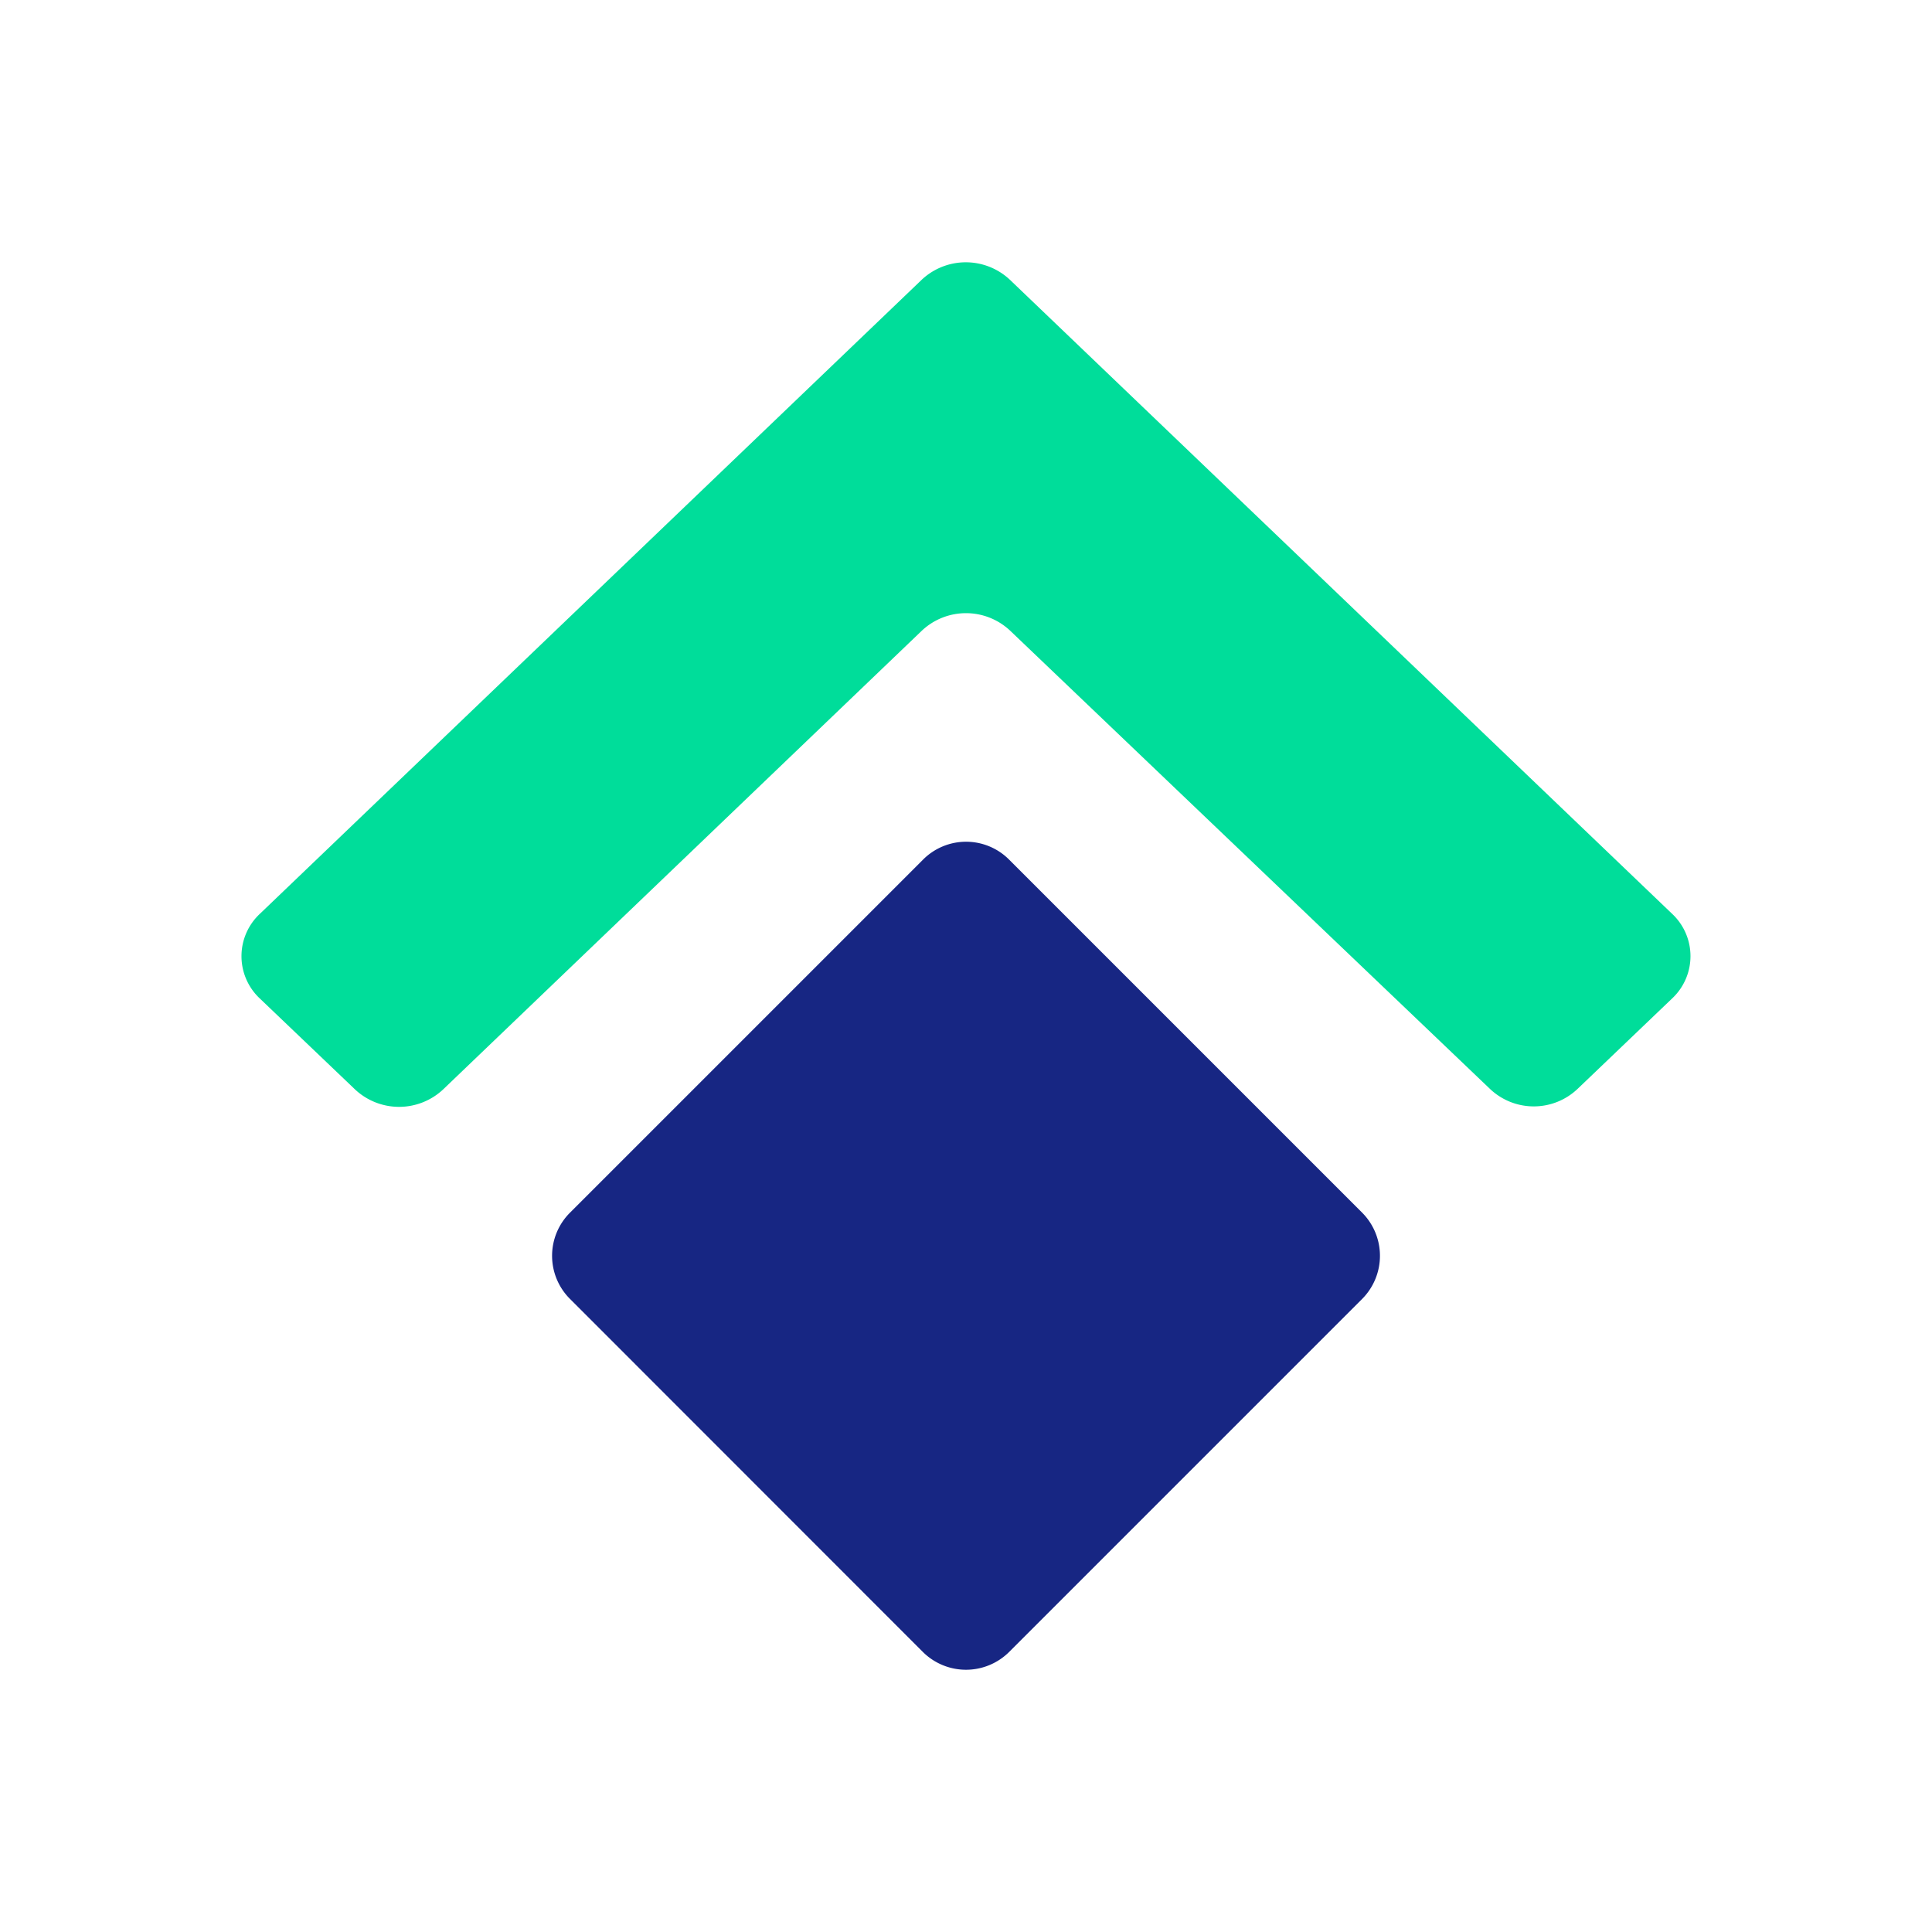 <svg xmlns="http://www.w3.org/2000/svg" width="1em" height="1em" viewBox="0 0 24 24"><g fill="none"><path fill="#00DD9A" d="M20.773 12.402a.72.72 0 0 0 0-1.049l-8.228-7.878a.8.8 0 0 0-1.095 0l-8.223 7.878a.72.72 0 0 0 0 1.05l1.183 1.13a.8.8 0 0 0 1.095 0l5.945-5.697a.8.8 0 0 1 1.1 0l5.955 5.687a.79.79 0 0 0 1.096 0z"/><path fill="#172683" d="M7.08 16.135a.756.756 0 0 1 0-1.07l4.386-4.386a.754.754 0 0 1 1.07 0l4.386 4.386a.76.76 0 0 1 0 1.07l-4.387 4.387a.76.76 0 0 1-1.07 0z"/></g></svg>